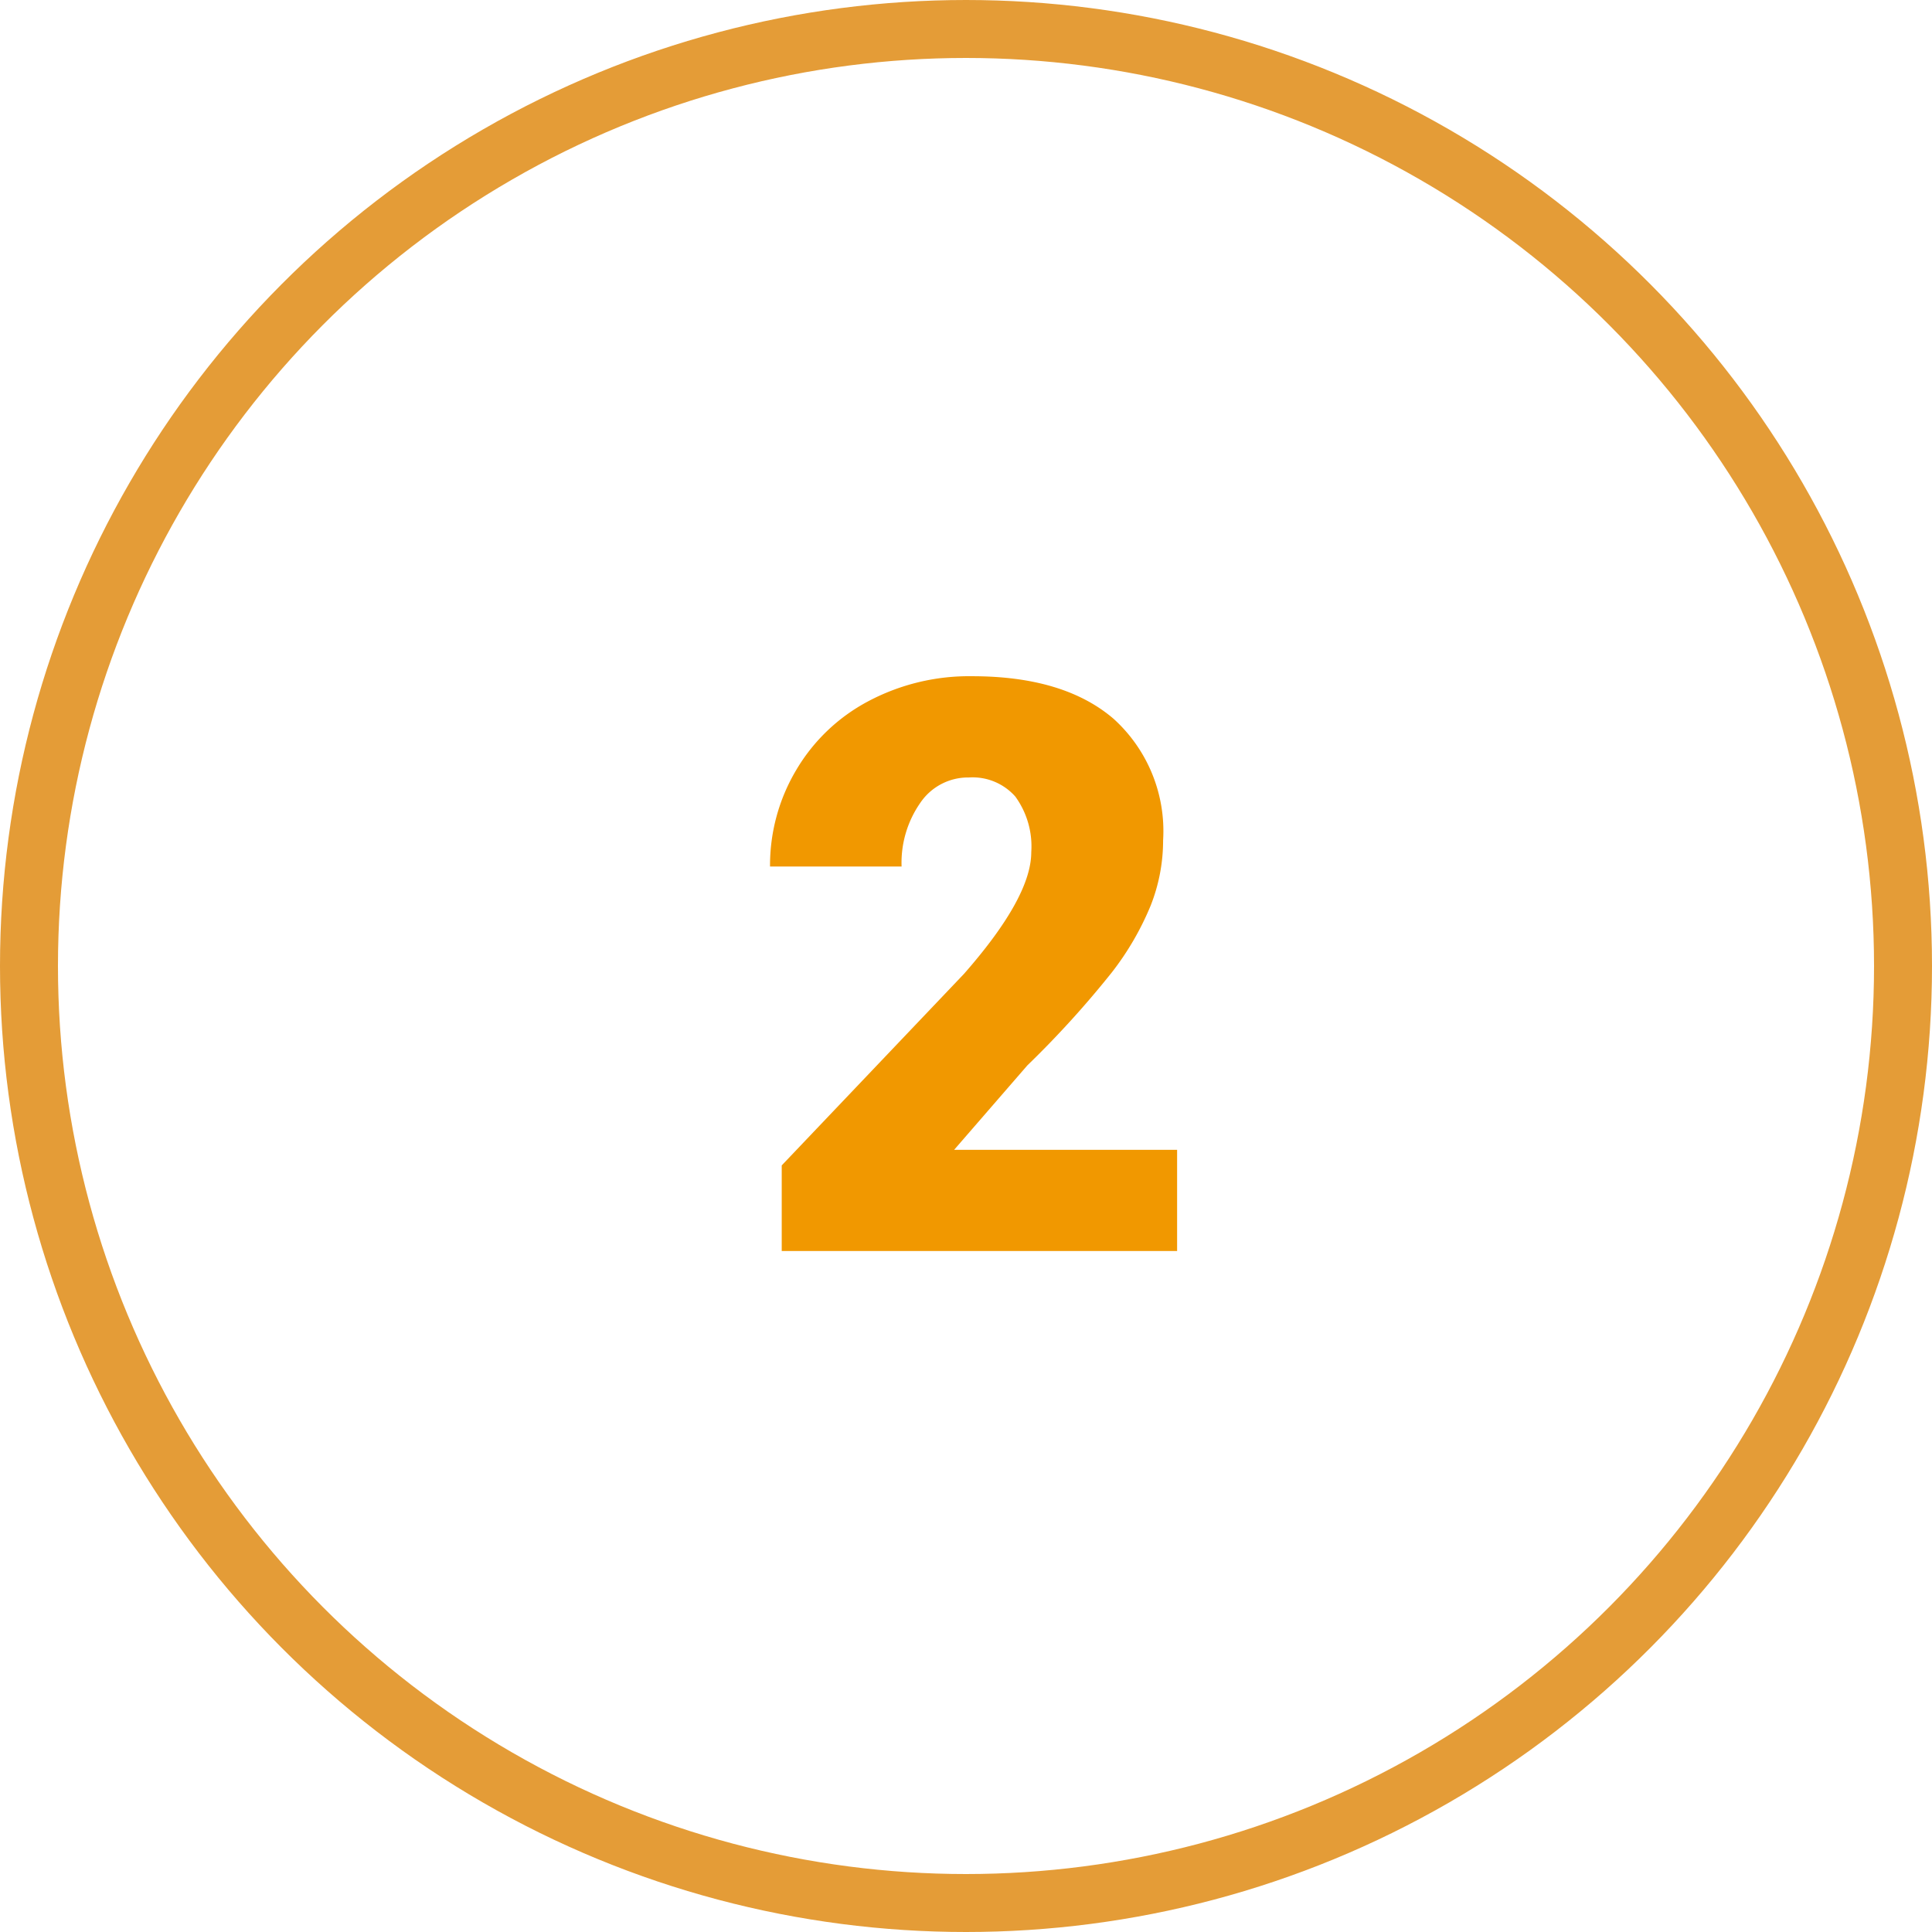 <svg xmlns="http://www.w3.org/2000/svg" width="100" height="100" viewBox="0 0 100 100"><g transform="translate(-931 -1391)"><g transform="translate(931 1391)" fill="none" stroke="#e49c37" stroke-width="3"><circle cx="50" cy="50" r="50" stroke="none"></circle><circle cx="50" cy="50" r="48.5" fill="none"></circle></g><path d="M21.934,8.116H1.469V3.685L10.9-6.226q3.485-3.968,3.485-6.3a4.385,4.385,0,0,0-.826-2.881,2.949,2.949,0,0,0-2.4-.987A2.985,2.985,0,0,0,8.64-15.079a5.422,5.422,0,0,0-.967,3.293H.864a9.632,9.632,0,0,1,1.35-4.985,9.464,9.464,0,0,1,3.747-3.575,11.13,11.13,0,0,1,5.358-1.289q4.754,0,7.322,2.2a7.838,7.838,0,0,1,2.568,6.3,9.156,9.156,0,0,1-.645,3.374,14.8,14.8,0,0,1-2,3.445,50.487,50.487,0,0,1-4.381,4.824L10.392,2.879H21.934Z" transform="translate(969.993 1447.636)" fill="#f19800"></path></g></svg>